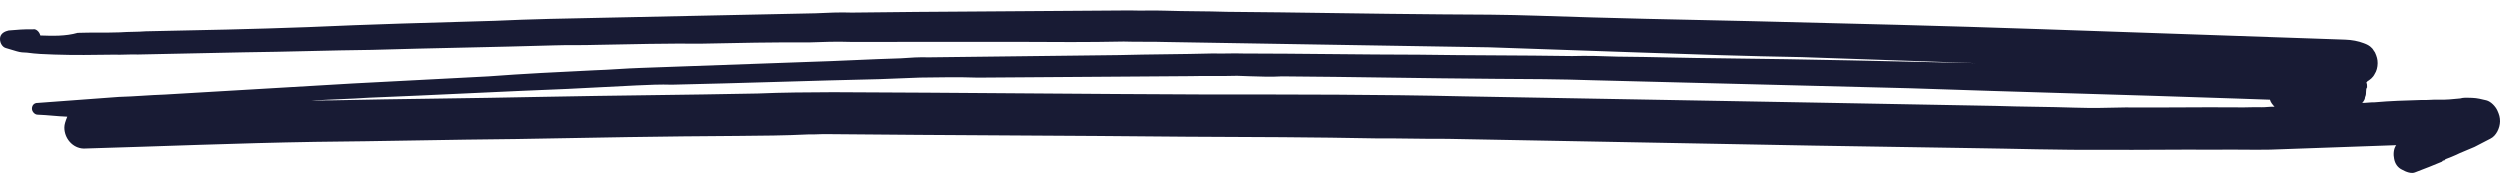 <svg width="200" height="14" viewBox="0 0 200 14" fill="none" xmlns="http://www.w3.org/2000/svg">
<path d="M4.325 4.364C5.891 4.419 7.533 4.397 9.1 4.373C9.771 4.396 10.368 4.338 11.039 4.361C13.875 4.303 16.71 4.244 19.546 4.185C22.977 4.147 26.336 4.028 29.767 3.99C34.618 3.844 39.468 3.776 44.318 3.63C45.438 3.591 46.556 3.629 47.676 3.59C50.511 3.531 53.346 3.472 56.181 3.492C59.016 3.433 61.852 3.374 64.686 3.394C65.805 3.354 66.925 3.314 68.043 3.353C72.519 3.351 77.07 3.351 81.545 3.349C84.305 3.366 87.065 3.383 89.901 3.324C91.019 3.363 92.064 3.321 93.182 3.359C97.508 3.43 101.908 3.504 106.234 3.575C110.56 3.646 114.811 3.714 119.137 3.785C120.255 3.824 121.374 3.862 122.567 3.903C125.4 4.001 128.159 4.096 130.992 4.194C135.392 4.346 139.716 4.495 144.117 4.569C145.533 4.617 146.95 4.666 148.367 4.715C151.349 4.818 154.332 4.921 157.314 5.024C157.538 5.032 157.836 5.042 158.06 5.05C151.348 4.896 144.562 4.741 137.849 4.666C135.015 4.646 132.256 4.551 129.422 4.531C128.229 4.49 126.961 4.446 125.767 4.484C121.665 4.42 117.636 4.438 113.534 4.375C108.835 4.369 104.136 4.285 99.437 4.28C98.617 4.251 97.87 4.304 97.05 4.276C94.513 4.345 92.051 4.338 89.514 4.407C84.441 4.467 79.367 4.527 74.294 4.587C73.548 4.561 72.802 4.613 72.055 4.666C69.593 4.737 67.054 4.885 64.592 4.956C60.114 5.115 55.711 5.276 51.233 5.435C50.039 5.472 48.77 5.585 47.576 5.622C44.739 5.759 41.903 5.896 39.065 6.111C35.483 6.301 31.825 6.488 28.242 6.677C23.24 6.975 18.164 7.269 13.162 7.566C11.968 7.604 10.773 7.719 9.505 7.753C7.339 7.914 5.174 8.074 3.009 8.234C2.785 8.226 2.559 8.375 2.556 8.688C2.553 8.923 2.773 9.165 2.997 9.173C3.817 9.201 4.562 9.305 5.382 9.334C5.228 9.72 5.151 9.952 5.148 10.187C5.137 11.048 5.798 11.854 6.693 11.884C12.887 11.707 19.007 11.448 25.2 11.348C30.571 11.299 35.944 11.171 41.315 11.122C47.21 11.012 53.179 10.905 59.072 10.873C60.937 10.859 62.802 10.845 64.668 10.753C65.19 10.771 65.713 10.711 66.31 10.731C75.857 10.826 85.405 10.842 94.952 10.937C100.025 10.955 105.171 10.976 110.243 11.073C112.108 11.059 113.898 11.121 115.763 11.107C125.532 11.287 135.302 11.468 145.072 11.648C149.249 11.714 153.425 11.78 157.602 11.846C161.182 11.891 164.76 12.014 168.342 11.982C171.325 12.006 174.236 11.95 177.219 11.975C178.711 11.948 180.202 11.999 181.62 11.97C184.979 11.851 188.337 11.732 191.696 11.613C191.467 11.918 191.463 12.388 191.532 12.703C191.602 13.097 191.822 13.418 192.193 13.587C192.489 13.754 192.935 13.926 193.234 13.78C193.984 13.493 194.734 13.205 195.408 12.915C195.408 12.915 195.408 12.915 195.334 12.913C195.408 12.915 195.41 12.837 195.484 12.84C195.559 12.842 195.635 12.767 195.635 12.767L195.56 12.764C195.934 12.62 196.31 12.477 196.761 12.257C197.135 12.114 197.585 11.894 197.959 11.751C198.409 11.531 198.785 11.309 199.235 11.09C199.686 10.871 199.992 10.255 200 9.707C200.003 9.394 199.932 9.157 199.786 8.838C199.642 8.52 199.273 8.116 198.902 8.025C198.529 7.934 198.158 7.843 197.786 7.83C197.711 7.827 197.635 7.825 197.561 7.822C197.337 7.814 197.039 7.804 196.814 7.875C196.218 7.932 195.695 7.993 195.097 7.972C194.65 7.957 194.201 8.019 193.68 8.001C192.412 8.036 191.218 8.073 189.948 8.186C189.65 8.175 189.276 8.241 188.978 8.231C189.129 8.079 189.205 7.925 189.208 7.769C189.284 7.615 189.286 7.458 189.287 7.302C189.289 7.223 189.291 7.067 189.367 6.991C189.368 6.835 189.37 6.678 189.297 6.597C189.297 6.597 189.372 6.6 189.372 6.522C189.598 6.373 189.823 6.224 189.976 5.916C190.128 5.686 190.207 5.376 190.211 5.063C190.215 4.75 190.142 4.513 189.998 4.194C189.924 4.114 189.853 3.954 189.778 3.874C189.558 3.631 189.334 3.545 189.112 3.459C188.667 3.287 188.145 3.191 187.624 3.173C187.177 3.157 186.803 3.145 186.356 3.129C185.76 3.109 185.164 3.088 184.566 3.067C183.746 3.039 182.852 3.008 182.031 2.98C179.794 2.903 177.558 2.826 175.321 2.748C173.233 2.676 171.071 2.602 168.983 2.53C167.044 2.463 165.18 2.398 163.241 2.332C155.561 2.067 147.955 1.882 140.273 1.696C134.531 1.576 128.789 1.456 123.047 1.258C120.512 1.17 117.901 1.159 115.365 1.149C109.622 1.108 103.879 0.988 98.136 0.946C96.496 0.89 94.854 0.911 93.214 0.855C92.244 0.821 91.349 0.869 90.379 0.835C84.71 0.874 79.04 0.914 73.37 0.953C71.654 0.972 69.938 0.991 68.147 1.008C67.178 0.974 66.208 1.019 65.237 1.064C59.567 1.181 53.97 1.301 48.3 1.419C45.39 1.475 42.48 1.531 39.569 1.666C34.569 1.806 29.569 1.947 24.643 2.169C20.315 2.332 15.987 2.418 11.659 2.504C10.987 2.559 10.316 2.535 9.569 2.588C8.45 2.628 7.332 2.589 6.212 2.629C5.239 2.908 4.195 2.872 3.226 2.839C3.155 2.523 2.86 2.278 2.635 2.349C1.964 2.326 1.366 2.383 0.694 2.438C0.395 2.506 0.095 2.653 0.016 2.963C-0.063 3.352 0.156 3.751 0.453 3.839C0.75 3.928 1.048 4.016 1.345 4.105C1.642 4.194 1.866 4.201 2.164 4.212C2.909 4.316 3.58 4.339 4.325 4.364ZM178.837 7.881C179.731 7.912 180.701 7.945 181.595 7.976C181.667 8.213 181.814 8.375 181.961 8.537C181.589 8.524 181.215 8.589 180.917 8.579C180.246 8.556 179.574 8.611 178.902 8.588C175.918 8.563 173.009 8.619 170.026 8.594C168.683 8.626 167.339 8.658 165.998 8.612C163.91 8.54 161.746 8.544 159.658 8.472C154.811 8.383 150.037 8.296 145.19 8.207C135.793 8.04 126.47 7.875 117.073 7.707C110.362 7.554 103.648 7.557 96.934 7.56C86.864 7.526 76.72 7.411 66.65 7.376C64.636 7.385 62.622 7.394 60.607 7.481C54.861 7.596 49.117 7.633 43.371 7.748C37.775 7.868 32.105 7.907 26.509 8.027C25.987 8.009 25.464 8.069 24.942 8.051C26.436 7.946 28.003 7.922 29.496 7.817C34.795 7.608 40.095 7.321 45.394 7.113C47.26 7.02 49.126 6.928 50.917 6.833C51.888 6.789 52.858 6.744 53.753 6.775C59.349 6.655 64.872 6.454 70.393 6.331C71.438 6.289 72.558 6.249 73.602 6.207C75.169 6.183 76.736 6.158 78.227 6.21C83.897 6.171 89.567 6.131 95.237 6.092C96.505 6.058 97.773 6.101 98.967 6.064C99.265 6.075 99.638 6.087 99.936 6.098C100.831 6.129 101.726 6.159 102.547 6.109C108.216 6.148 113.958 6.268 119.627 6.307C122.238 6.319 124.849 6.331 127.458 6.421C135.885 6.633 144.386 6.848 152.813 7.061C161.612 7.365 170.262 7.585 178.837 7.881Z" fill="#181B34"/>
</svg>
